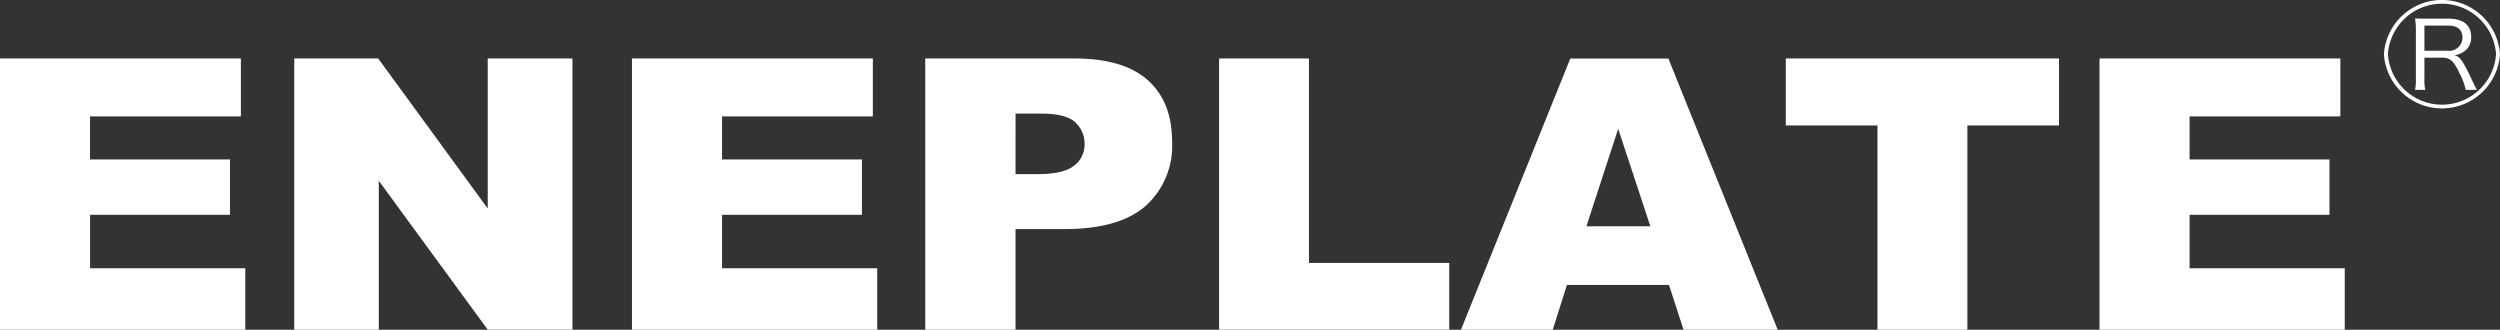 <svg xmlns="http://www.w3.org/2000/svg" xmlns:xlink="http://www.w3.org/1999/xlink" width="303.296" height="40" viewBox="0 0 303.296 40"><rect x="0" y="0" width="303.296" height="40" fill="#333333" stroke="none"/><defs><style>.a{fill:#fff;}.b{isolation:isolate;}.c{clip-path:url(#a);}</style><clipPath id="a"><rect class="a" width="303.296" height="40"/></clipPath></defs><g class="b" transform="translate(0 -19.995)"><g class="c" transform="translate(0 19.995)"><path class="a" d="M428.957,6.567a7.059,7.059,0,0,1-14.086,0,7.06,7.06,0,0,1,14.086,0m-13.6,0a6.575,6.575,0,0,0,13.12,0,6.576,6.576,0,0,0-13.12,0m9.441,4.334a7.771,7.771,0,0,0-.7-1.906c-.707-1.563-1.177-2-2.133-2h-2.178V9.6a5.4,5.4,0,0,0,.106,1.3H418.65a5.715,5.715,0,0,0,.1-1.3V3.538a7.38,7.38,0,0,0-.1-1.3c.438.014.8.027,1.366.027h2.693c1.778,0,2.749.781,2.749,2.194a2.032,2.032,0,0,1-.705,1.672,2.633,2.633,0,0,1-1.308.564c.675.191,1.027.686,2.176,3.152.2.439.382.782.544,1.057Zm-2.2-4.744a1.611,1.611,0,0,0,1.807-1.6c0-.947-.6-1.453-1.733-1.453h-2.885V6.157Z" transform="translate(-125.661 0)"/><path class="a" d="M0,10.916H29.223v7.025h-18.3v5.23H27.9v6.71H10.928v6.487H29.755v7.452H0Z" transform="translate(0 -3.821)"/><path class="a" d="M51.21,10.916H61.394l13.288,18.2v-18.2H84.96v32.9H74.682L61.466,25.753V43.821H51.21Z" transform="translate(-15.511 -3.821)"/><path class="a" d="M109.984,10.916h29.221v7.025H120.912v5.23h16.972v6.71H120.912v6.487h18.825v7.452H109.984Z" transform="translate(-33.313 -3.821)"/><path class="a" d="M161.022,10.916h18.125q5.924,0,8.871,2.626t2.951,7.474a9.793,9.793,0,0,1-3.214,7.788q-3.213,2.807-9.808,2.806h-5.972V43.821H161.022Zm10.952,14.028h2.671q3.158,0,4.43-1.02a3.2,3.2,0,0,0,1.276-2.616,3.525,3.525,0,0,0-1.1-2.626q-1.108-1.076-4.166-1.077h-3.106Z" transform="translate(-48.772 -3.821)"/><path class="a" d="M212.163,10.916h10.9v24.8h17.018v8.1H212.163Z" transform="translate(-64.263 -3.821)"/><path class="a" d="M279.491,38.388H267.111l-1.722,5.433H254.256l13.262-32.9h11.9l13.261,32.9H281.255Zm-2.263-7.115-3.9-11.828-3.855,11.828Z" transform="translate(-77.012 -3.821)"/><path class="a" d="M310.785,10.916h33.146v8.126H332.813V43.821H321.907V19.042H310.785Z" transform="translate(-94.135 -3.821)"/><path class="a" d="M365.38,10.916H394.6v7.025H376.308v5.23H393.28v6.71H376.308v6.487h18.825v7.452H365.38Z" transform="translate(-110.671 -3.821)"/></g></g></svg>